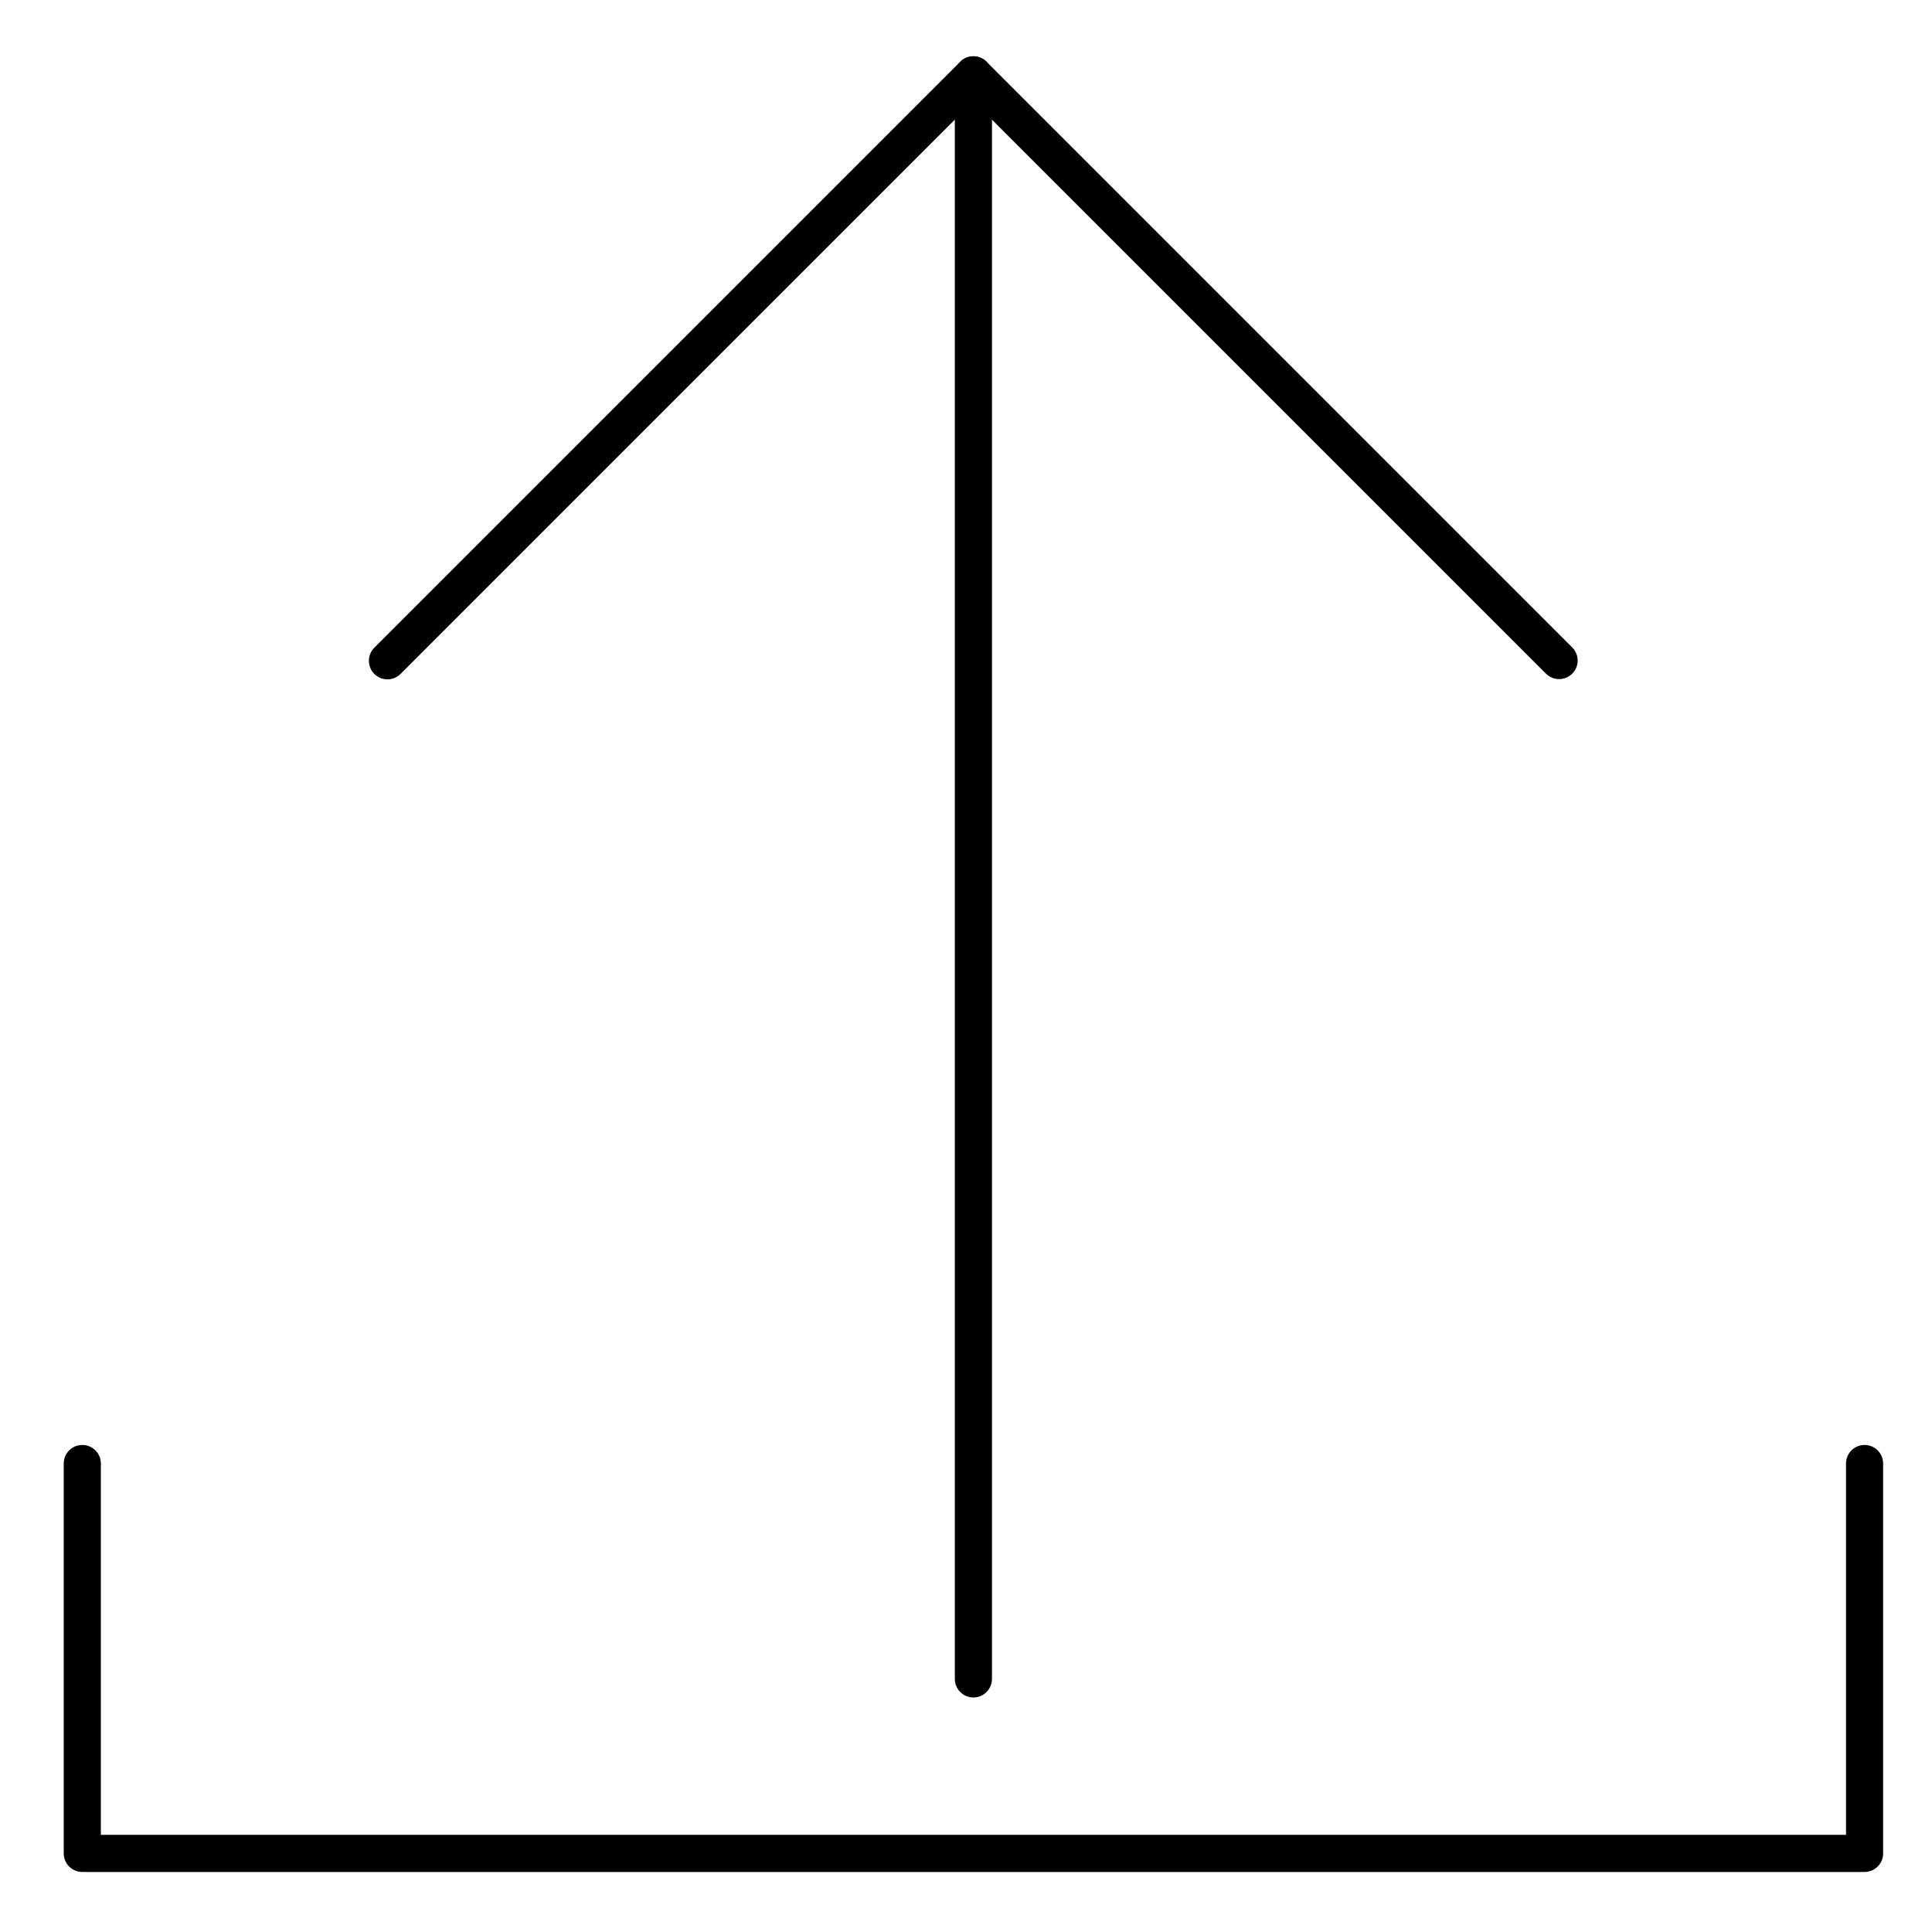 <?xml version="1.0" encoding="UTF-8"?>
<!-- Uploaded to: SVG Repo, www.svgrepo.com, Generator: SVG Repo Mixer Tools -->
<svg fill="#000000" width="800px" height="800px" version="1.1" viewBox="144 144 512 512" xmlns="http://www.w3.org/2000/svg">
 <g>
  <path d="m401.96 593.85c-2.715 0-4.918-2.203-4.918-4.922v-425.09c0-2.715 2.203-4.918 4.918-4.918 2.719 0 4.922 2.203 4.922 4.918v425.09c0 1.305-0.52 2.559-1.441 3.481-0.922 0.922-2.176 1.441-3.481 1.441z"/>
  <path d="m557.18 323.97c-1.305 0-2.551-0.516-3.473-1.434l-151.75-151.75-151.74 151.75c-0.918 0.949-2.176 1.488-3.496 1.5-1.32 0.012-2.586-0.508-3.519-1.441-0.934-0.934-1.453-2.199-1.441-3.519s0.551-2.582 1.5-3.496l155.22-155.23c1.922-1.922 5.035-1.922 6.957 0l155.23 155.23c1.402 1.406 1.82 3.523 1.059 5.359-0.762 1.836-2.555 3.031-4.543 3.031z"/>
  <path d="m638.13 640.09h-472.32c-2.715 0-4.918-2.203-4.918-4.918v-103.32c0-2.719 2.203-4.922 4.918-4.922 2.719 0 4.922 2.203 4.922 4.922v98.398h462.48v-98.398c0-2.719 2.203-4.922 4.922-4.922 2.715 0 4.918 2.203 4.918 4.922v103.32c0 1.305-0.52 2.555-1.441 3.477-0.922 0.926-2.172 1.441-3.477 1.441z"/>
 </g>
</svg>